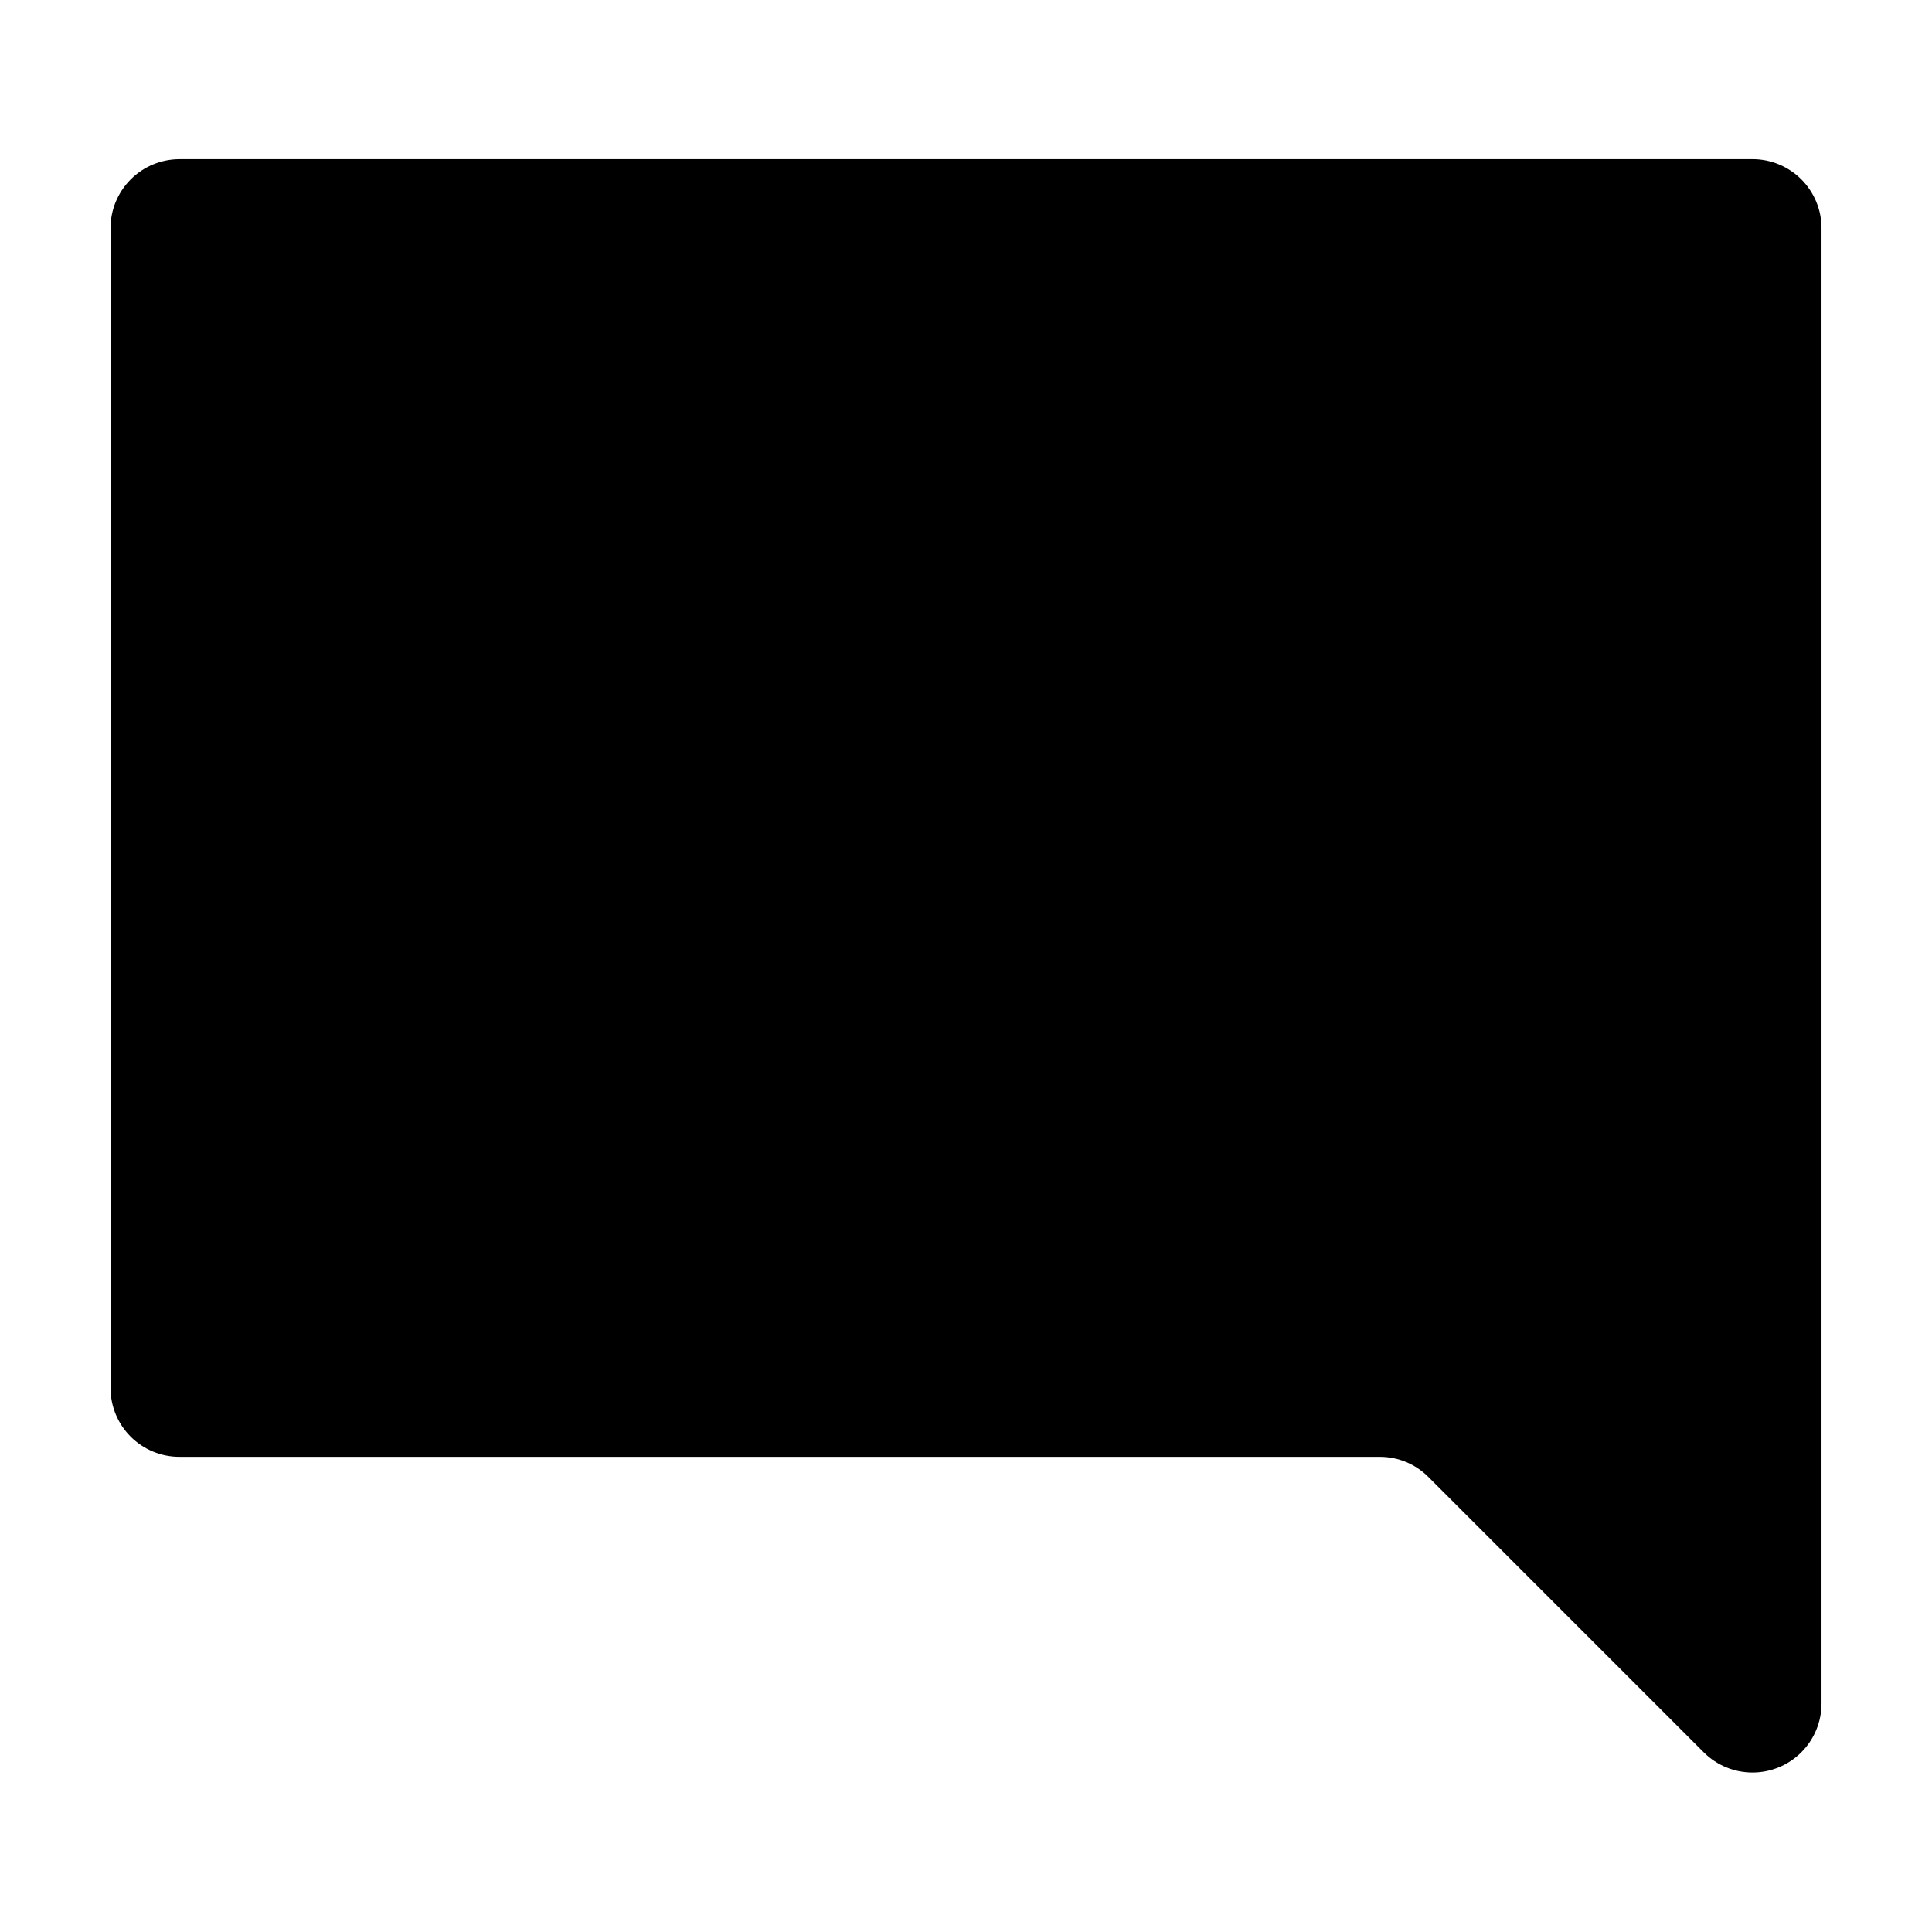 <?xml version="1.0" encoding="UTF-8"?>
<!-- Uploaded to: SVG Repo, www.svgrepo.com, Generator: SVG Repo Mixer Tools -->
<svg fill="#000000" width="800px" height="800px" version="1.1" viewBox="144 144 512 512" xmlns="http://www.w3.org/2000/svg">
 <path d="m608.43 186.18h-416.85c-4.852 0-9.504 1.926-12.934 5.356-3.43 3.43-5.356 8.082-5.356 12.93v307.32c-0.016 4.856 1.906 9.516 5.34 12.949 3.434 3.43 8.094 5.352 12.949 5.34h318.11c4.848-0.004 9.492 1.938 12.895 5.391l72.953 72.953c3.434 3.414 8.082 5.328 12.922 5.32 4.844-0.008 9.488-1.934 12.91-5.359s5.348-8.066 5.352-12.91v-391.01c0-4.848-1.926-9.5-5.356-12.93-3.43-3.43-8.082-5.356-12.93-5.356z"/>
</svg>
